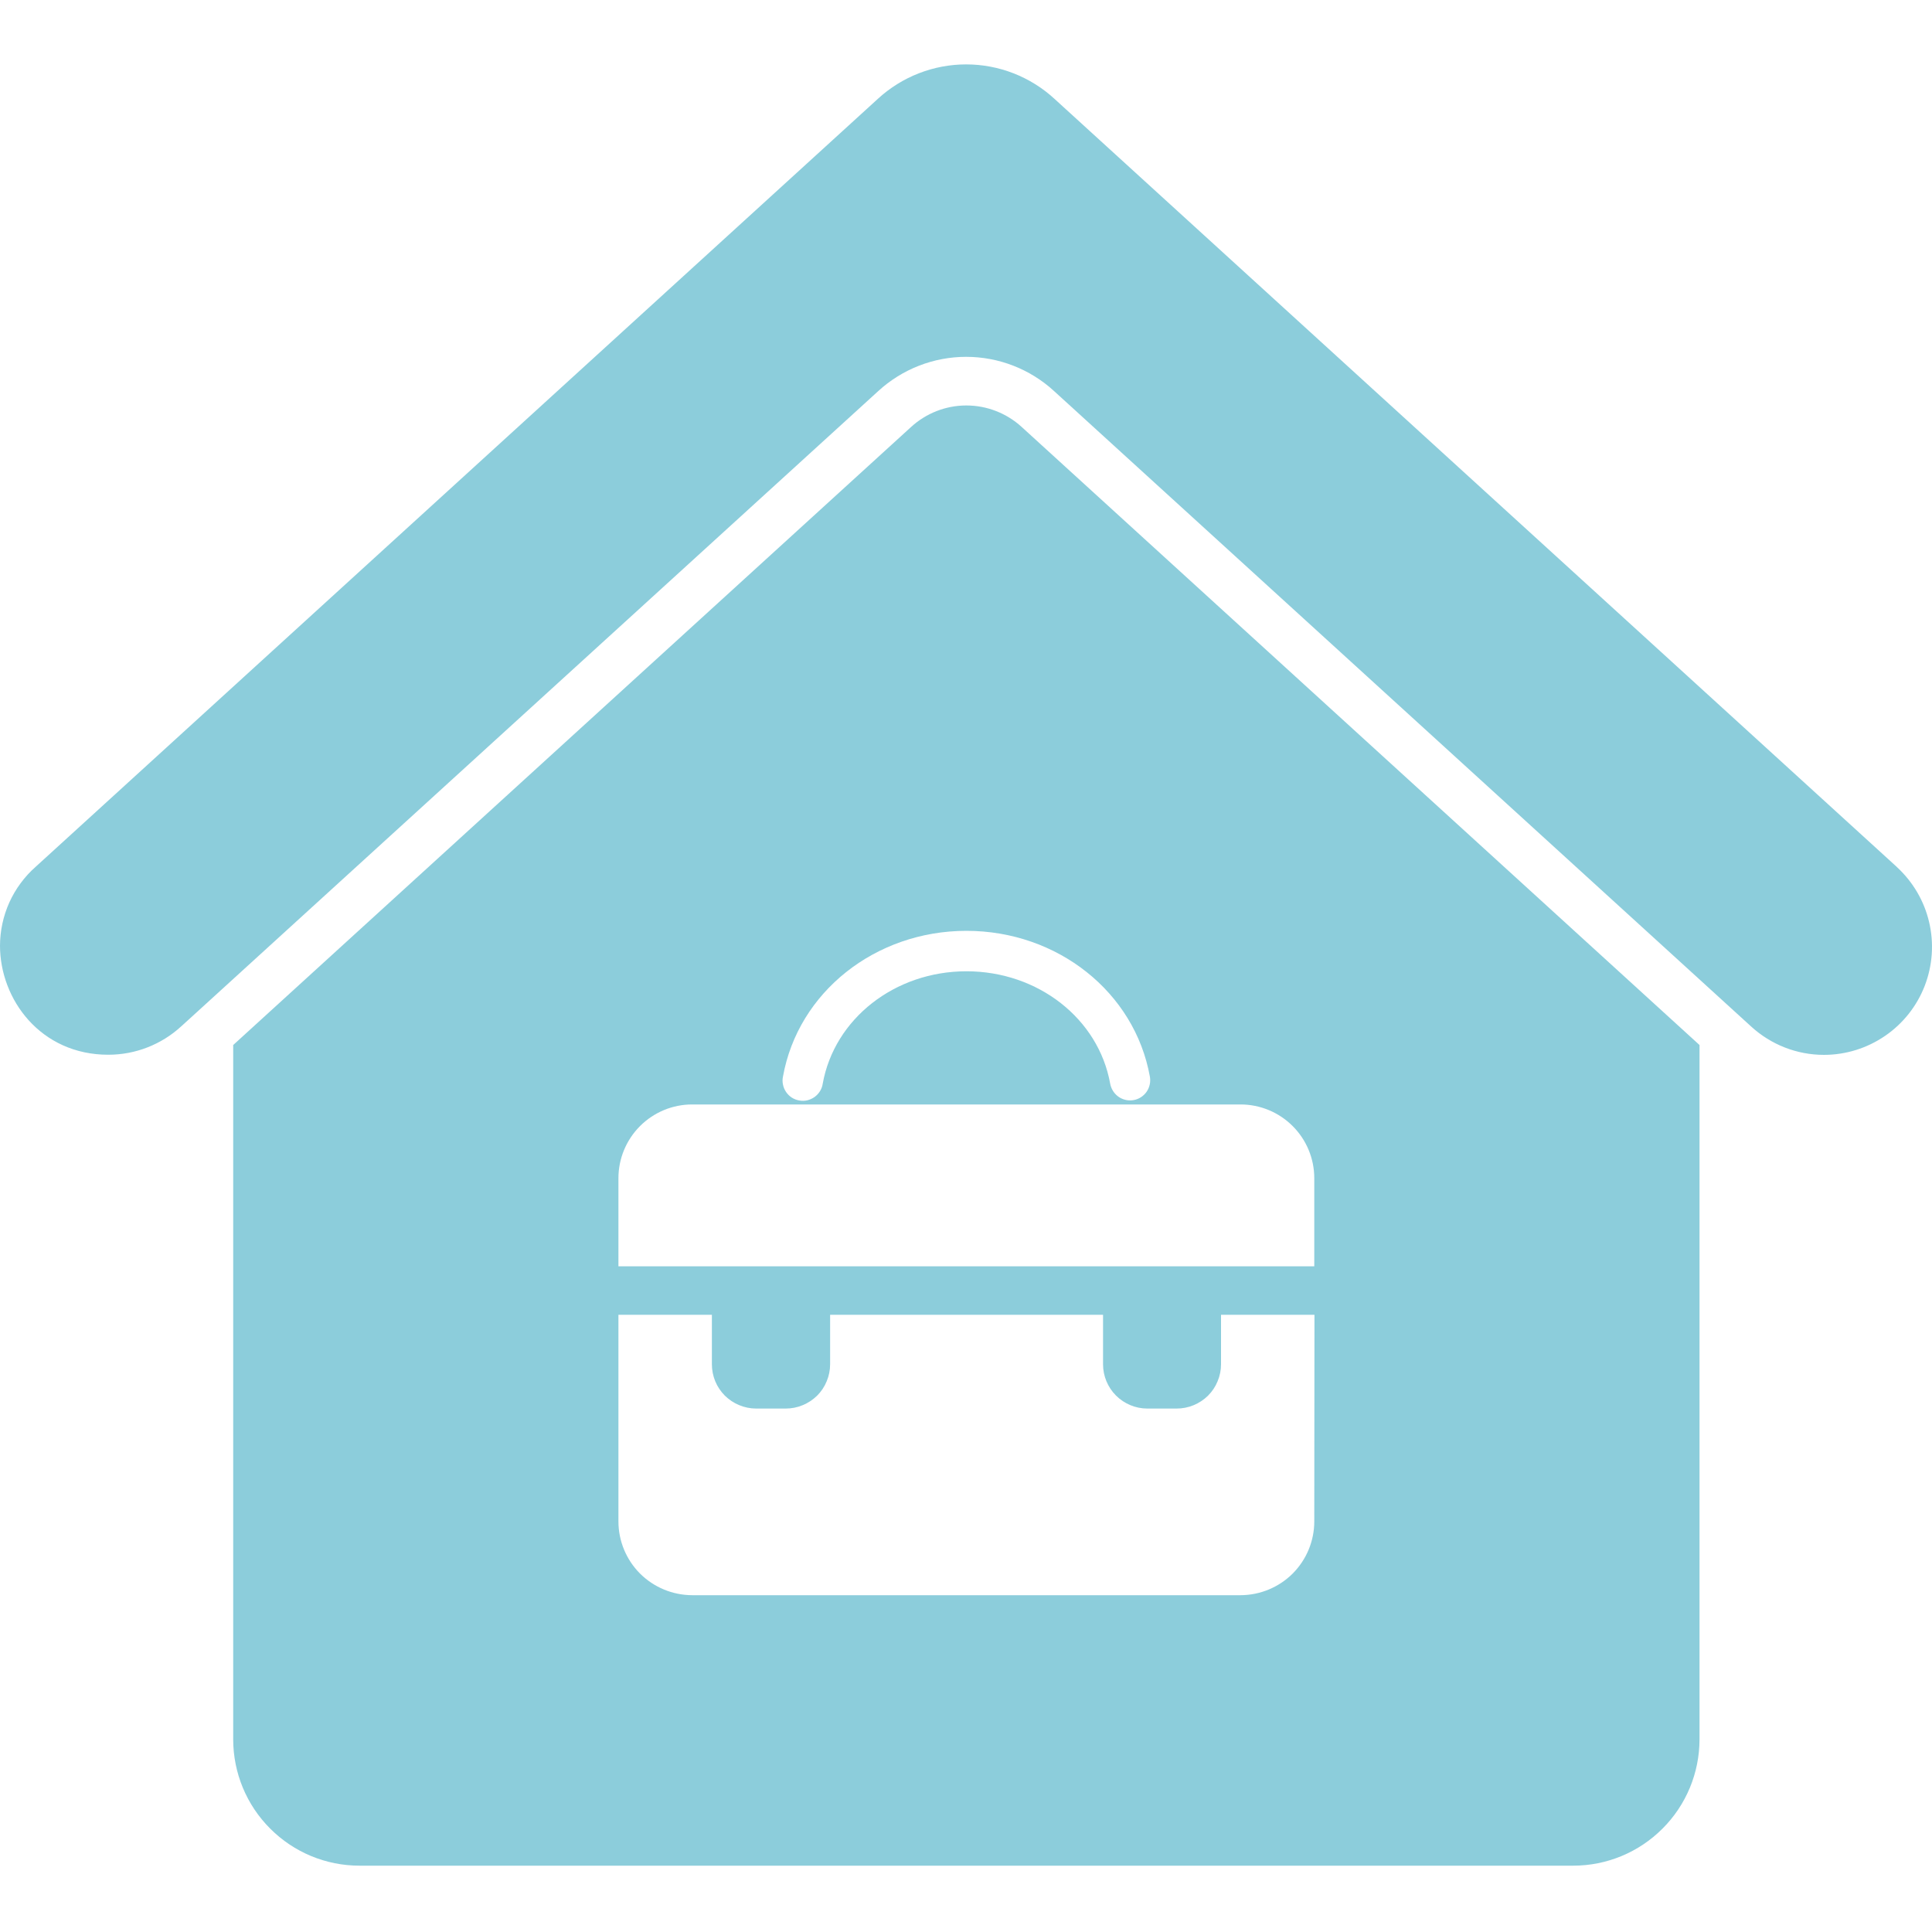 <?xml version="1.0" encoding="UTF-8"?> <svg xmlns="http://www.w3.org/2000/svg" width="30" height="30" viewBox="0 0 30 30" fill="none"><g opacity="0.5"><path d="M29.453 13.461L16.374 1.535C16 1.191 15.511 1 15.002 1C14.495 1 14.005 1.191 13.631 1.535L0.552 13.461C0.379 13.614 0.24 13.803 0.145 14.013C0.05 14.224 0.001 14.453 0 14.684C0 15.517 0.628 16.378 1.682 16.378C2.101 16.378 2.504 16.221 2.812 15.939L2.987 15.78L13.635 6.075C14.008 5.732 14.496 5.541 15.002 5.541C15.509 5.541 15.998 5.732 16.37 6.075L27.192 15.94C27.501 16.223 27.904 16.38 28.322 16.38C28.661 16.38 28.991 16.277 29.27 16.086C29.55 15.895 29.765 15.623 29.887 15.308C30.009 14.992 30.033 14.647 29.955 14.317C29.878 13.988 29.702 13.69 29.452 13.461L29.453 13.461Z" fill="#1A9BB8"></path><path d="M14.145 6.632L3.621 16.227V27.011C3.622 27.53 3.828 28.028 4.196 28.395C4.563 28.763 5.061 28.97 5.581 28.97H24.43C24.95 28.97 25.448 28.763 25.815 28.395C26.183 28.028 26.389 27.53 26.39 27.011V16.227L15.866 6.631C15.631 6.416 15.324 6.296 15.005 6.296C14.687 6.296 14.38 6.416 14.145 6.632ZM20.408 23.625C20.408 23.928 20.287 24.219 20.073 24.434C19.858 24.648 19.567 24.769 19.263 24.77H10.747C10.444 24.769 10.153 24.648 9.938 24.434C9.724 24.219 9.603 23.928 9.603 23.625V20.416H11.054V21.185C11.054 21.275 11.072 21.364 11.106 21.448C11.141 21.531 11.191 21.607 11.255 21.671C11.319 21.734 11.395 21.785 11.478 21.819C11.562 21.854 11.651 21.872 11.741 21.872H12.2C12.29 21.872 12.38 21.855 12.463 21.82C12.547 21.786 12.623 21.735 12.688 21.672C12.752 21.608 12.803 21.532 12.837 21.448C12.872 21.365 12.89 21.275 12.89 21.185V20.416H17.128V21.185C17.128 21.367 17.201 21.542 17.329 21.67C17.458 21.799 17.633 21.872 17.815 21.872H18.27C18.36 21.872 18.45 21.855 18.534 21.82C18.617 21.786 18.694 21.735 18.758 21.672C18.822 21.608 18.873 21.532 18.907 21.448C18.942 21.365 18.96 21.275 18.96 21.185V20.416H20.411L20.408 23.625ZM20.408 18.295V19.663H9.603V18.295C9.603 17.991 9.724 17.701 9.938 17.486C10.153 17.271 10.444 17.15 10.747 17.15H19.263C19.567 17.15 19.858 17.271 20.073 17.486C20.287 17.7 20.408 17.991 20.408 18.295ZM17.855 16.717C17.87 16.799 17.852 16.883 17.805 16.952C17.758 17.02 17.686 17.067 17.604 17.082C17.586 17.085 17.567 17.087 17.548 17.087C17.475 17.087 17.403 17.061 17.347 17.014C17.291 16.967 17.253 16.901 17.239 16.828C17.058 15.817 16.118 15.082 15.007 15.082C13.896 15.082 12.957 15.817 12.775 16.828C12.769 16.87 12.754 16.909 12.732 16.945C12.71 16.98 12.681 17.011 12.647 17.035C12.613 17.059 12.574 17.076 12.534 17.086C12.493 17.095 12.451 17.096 12.41 17.088C12.368 17.081 12.329 17.065 12.294 17.043C12.259 17.02 12.229 16.99 12.206 16.956C12.182 16.921 12.166 16.882 12.158 16.841C12.149 16.8 12.149 16.758 12.158 16.717C12.393 15.406 13.592 14.454 15.007 14.454C16.422 14.454 17.619 15.406 17.855 16.717Z" fill="#1A9BB8"></path></g></svg> 
